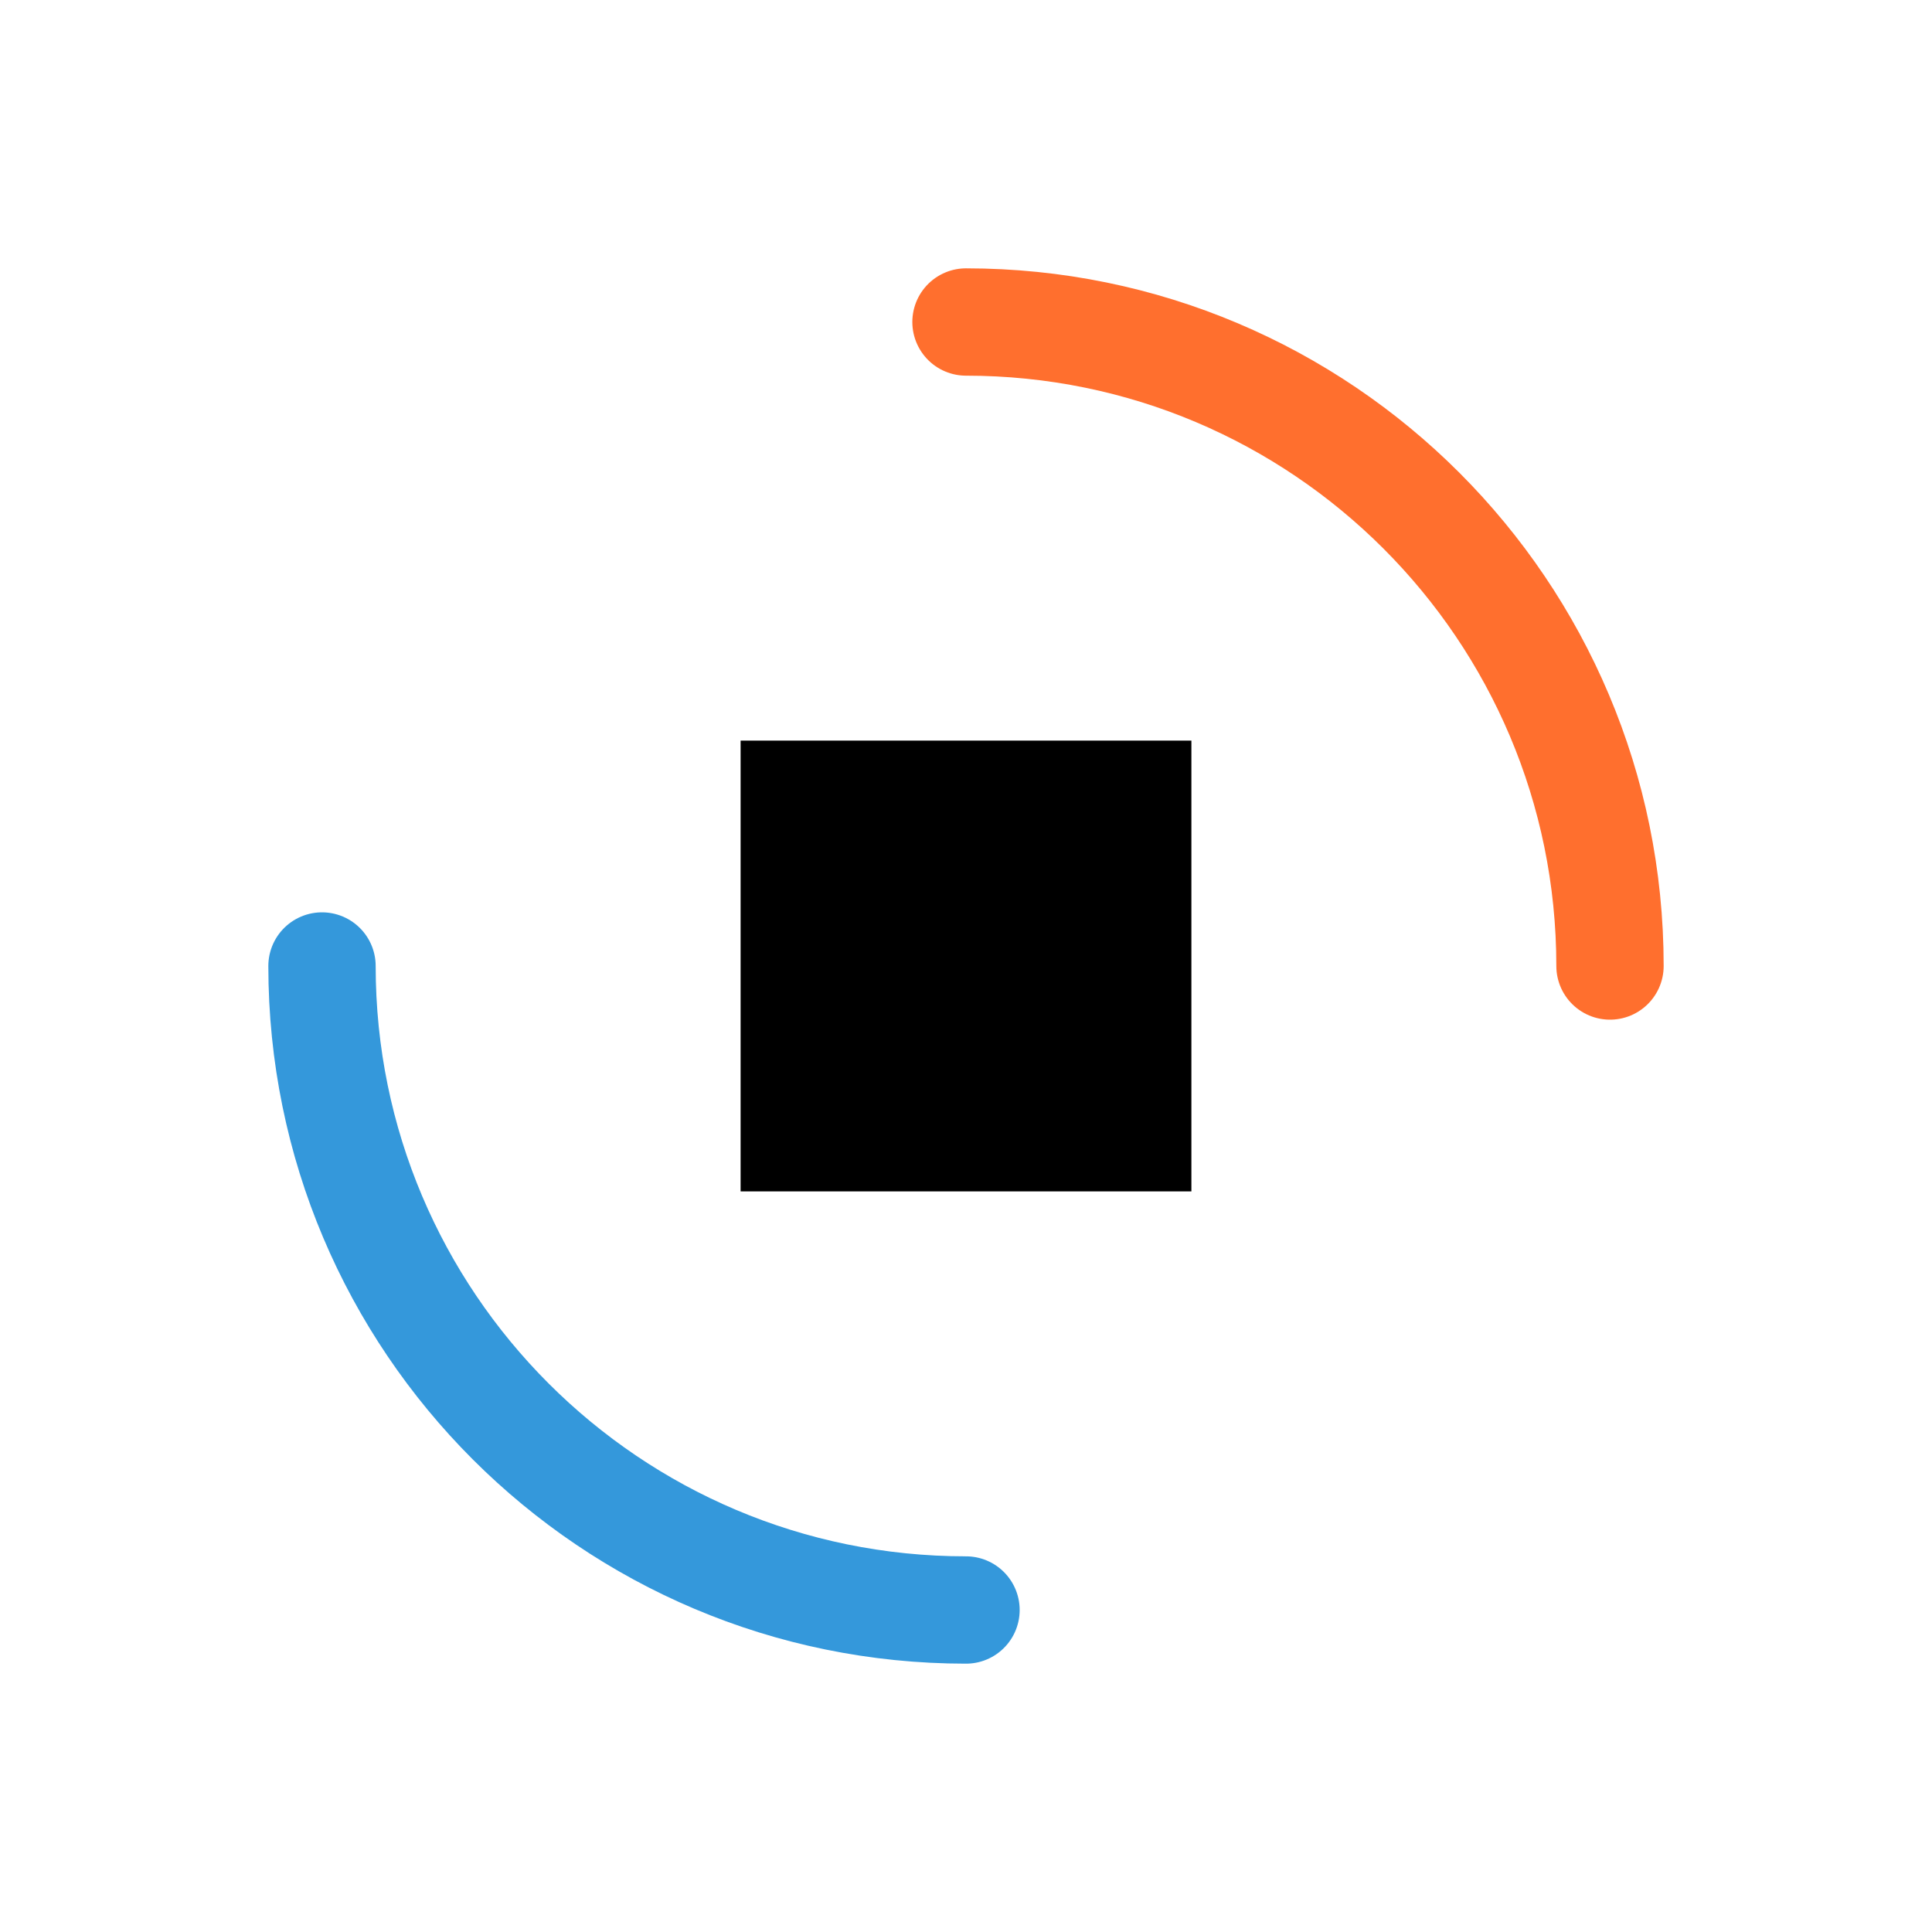 <?xml version="1.0" encoding="UTF-8"?>
<svg width="180px" height="180px" viewBox="0 0 180 180" version="1.1" xmlns="http://www.w3.org/2000/svg" xmlns:xlink="http://www.w3.org/1999/xlink">
  <title>Slice</title>
  <g id="Page-1" stroke="none" stroke-width="1" fill="none" fill-rule="evenodd">
    <g id="Group" transform="translate(90, 90) rotate(-180) translate(-90, -90) translate(30, 30)">
      <path d="M60,0 C93.137,0 120,26.863 120,60" id="Path" stroke="#3498DB" stroke-width="10" stroke-linecap="round"/>
      <path d="M60,120 C26.863,120 7.10542736e-15,93.137 7.10542736e-15,60" id="Path" stroke="#FF6F2E" stroke-width="10" stroke-linecap="round"/>
      <polygon id="Path" fill="#fff" fill-rule="nonzero" points="39 39 81 39 81 81 39 81"/>
    </g>
  </g>
  <style>
    polygon {
      fill: #000;
    }
    @media (prefers-color-scheme: dark) {
      polygon {
        fill: #fff;
      }
    }
  </style>
</svg>
